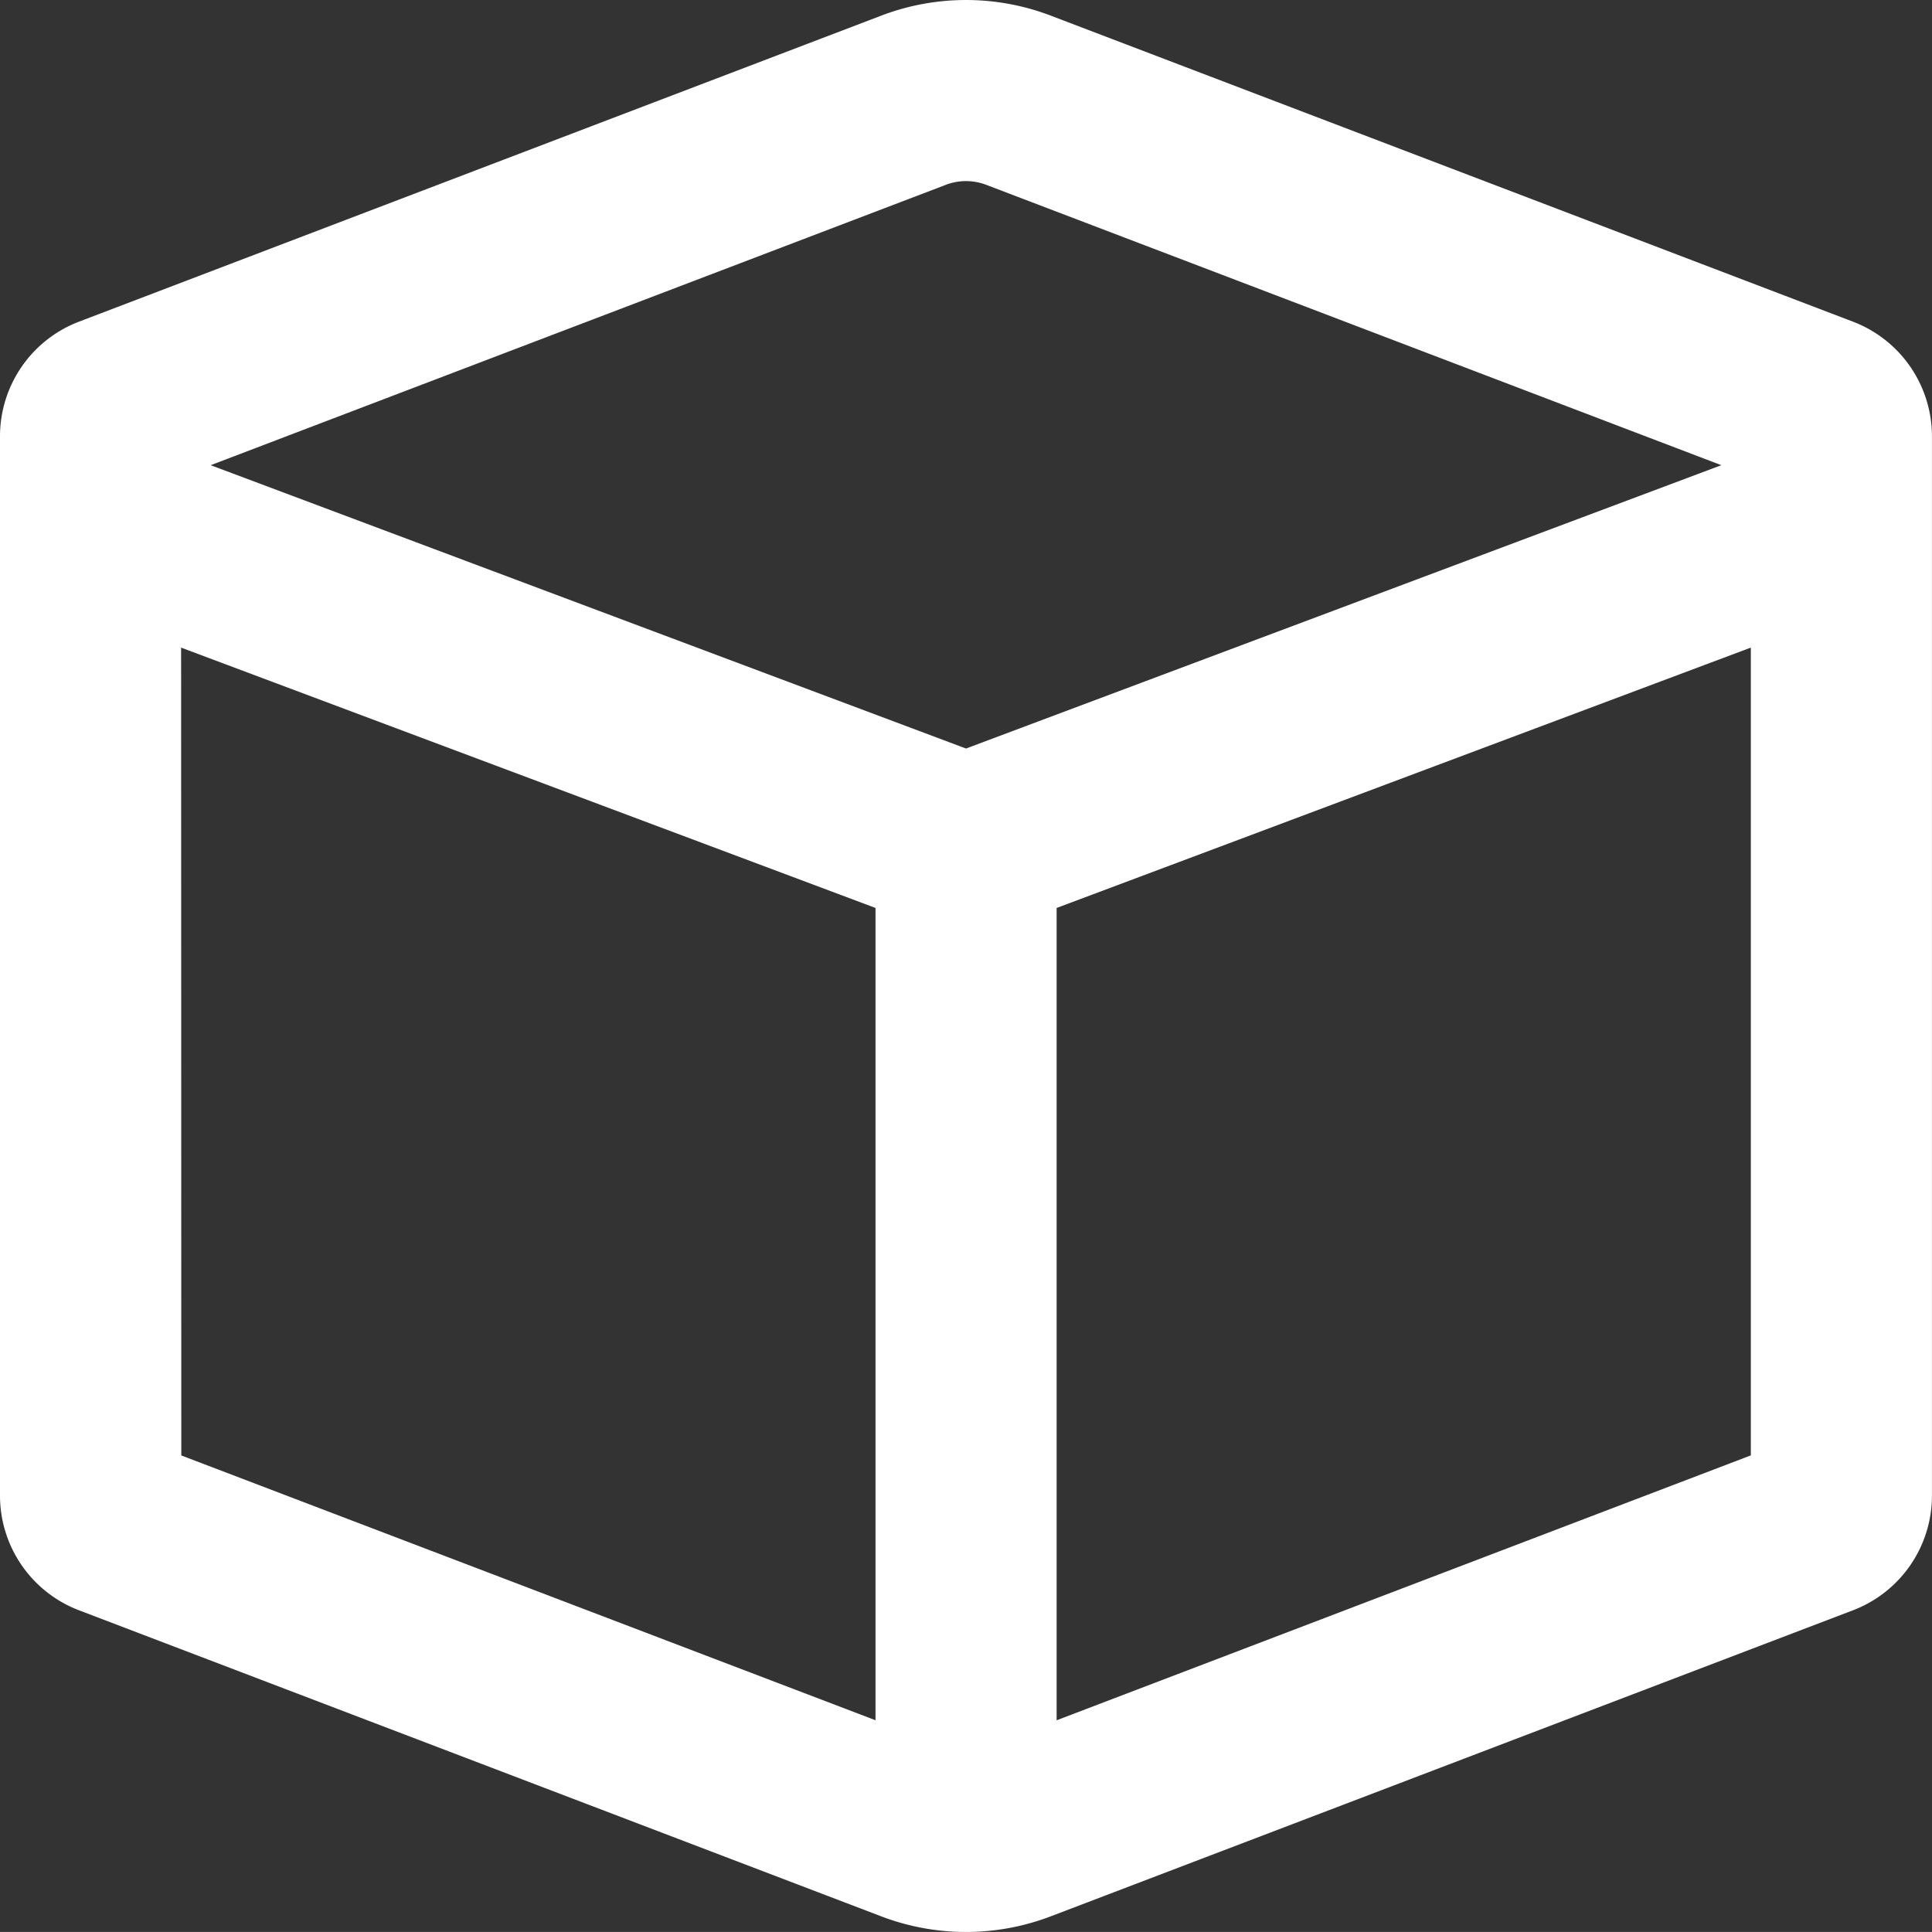<svg xmlns="http://www.w3.org/2000/svg" width="80.986" height="80.984" viewBox="0 0 80.986 80.984">
  <rect x="0" y="0" width="80.986" height="80.984" fill="#333333" stroke="none"/>
  <path id="cube" d="M77.7,13.494,44.048.656a9.964,9.964,0,0,0-7.109,0L3.284,13.494A5.146,5.146,0,0,0,0,18.315V62.669A5.146,5.146,0,0,0,3.284,67.49L36.938,80.329a9.964,9.964,0,0,0,7.109,0L77.7,67.49a5.146,5.146,0,0,0,3.284-4.821V18.315A5.146,5.146,0,0,0,77.7,13.494ZM39.644,7.749a2.372,2.372,0,0,1,1.7,0L72.155,19.5,40.493,31.377,8.831,19.5ZM7.592,27.147,36.7,38.06V72.11l-29.1-11.1Zm36.7,44.964V38.06l29.1-10.914V61.007Z" fill="#fff"/>
</svg>
